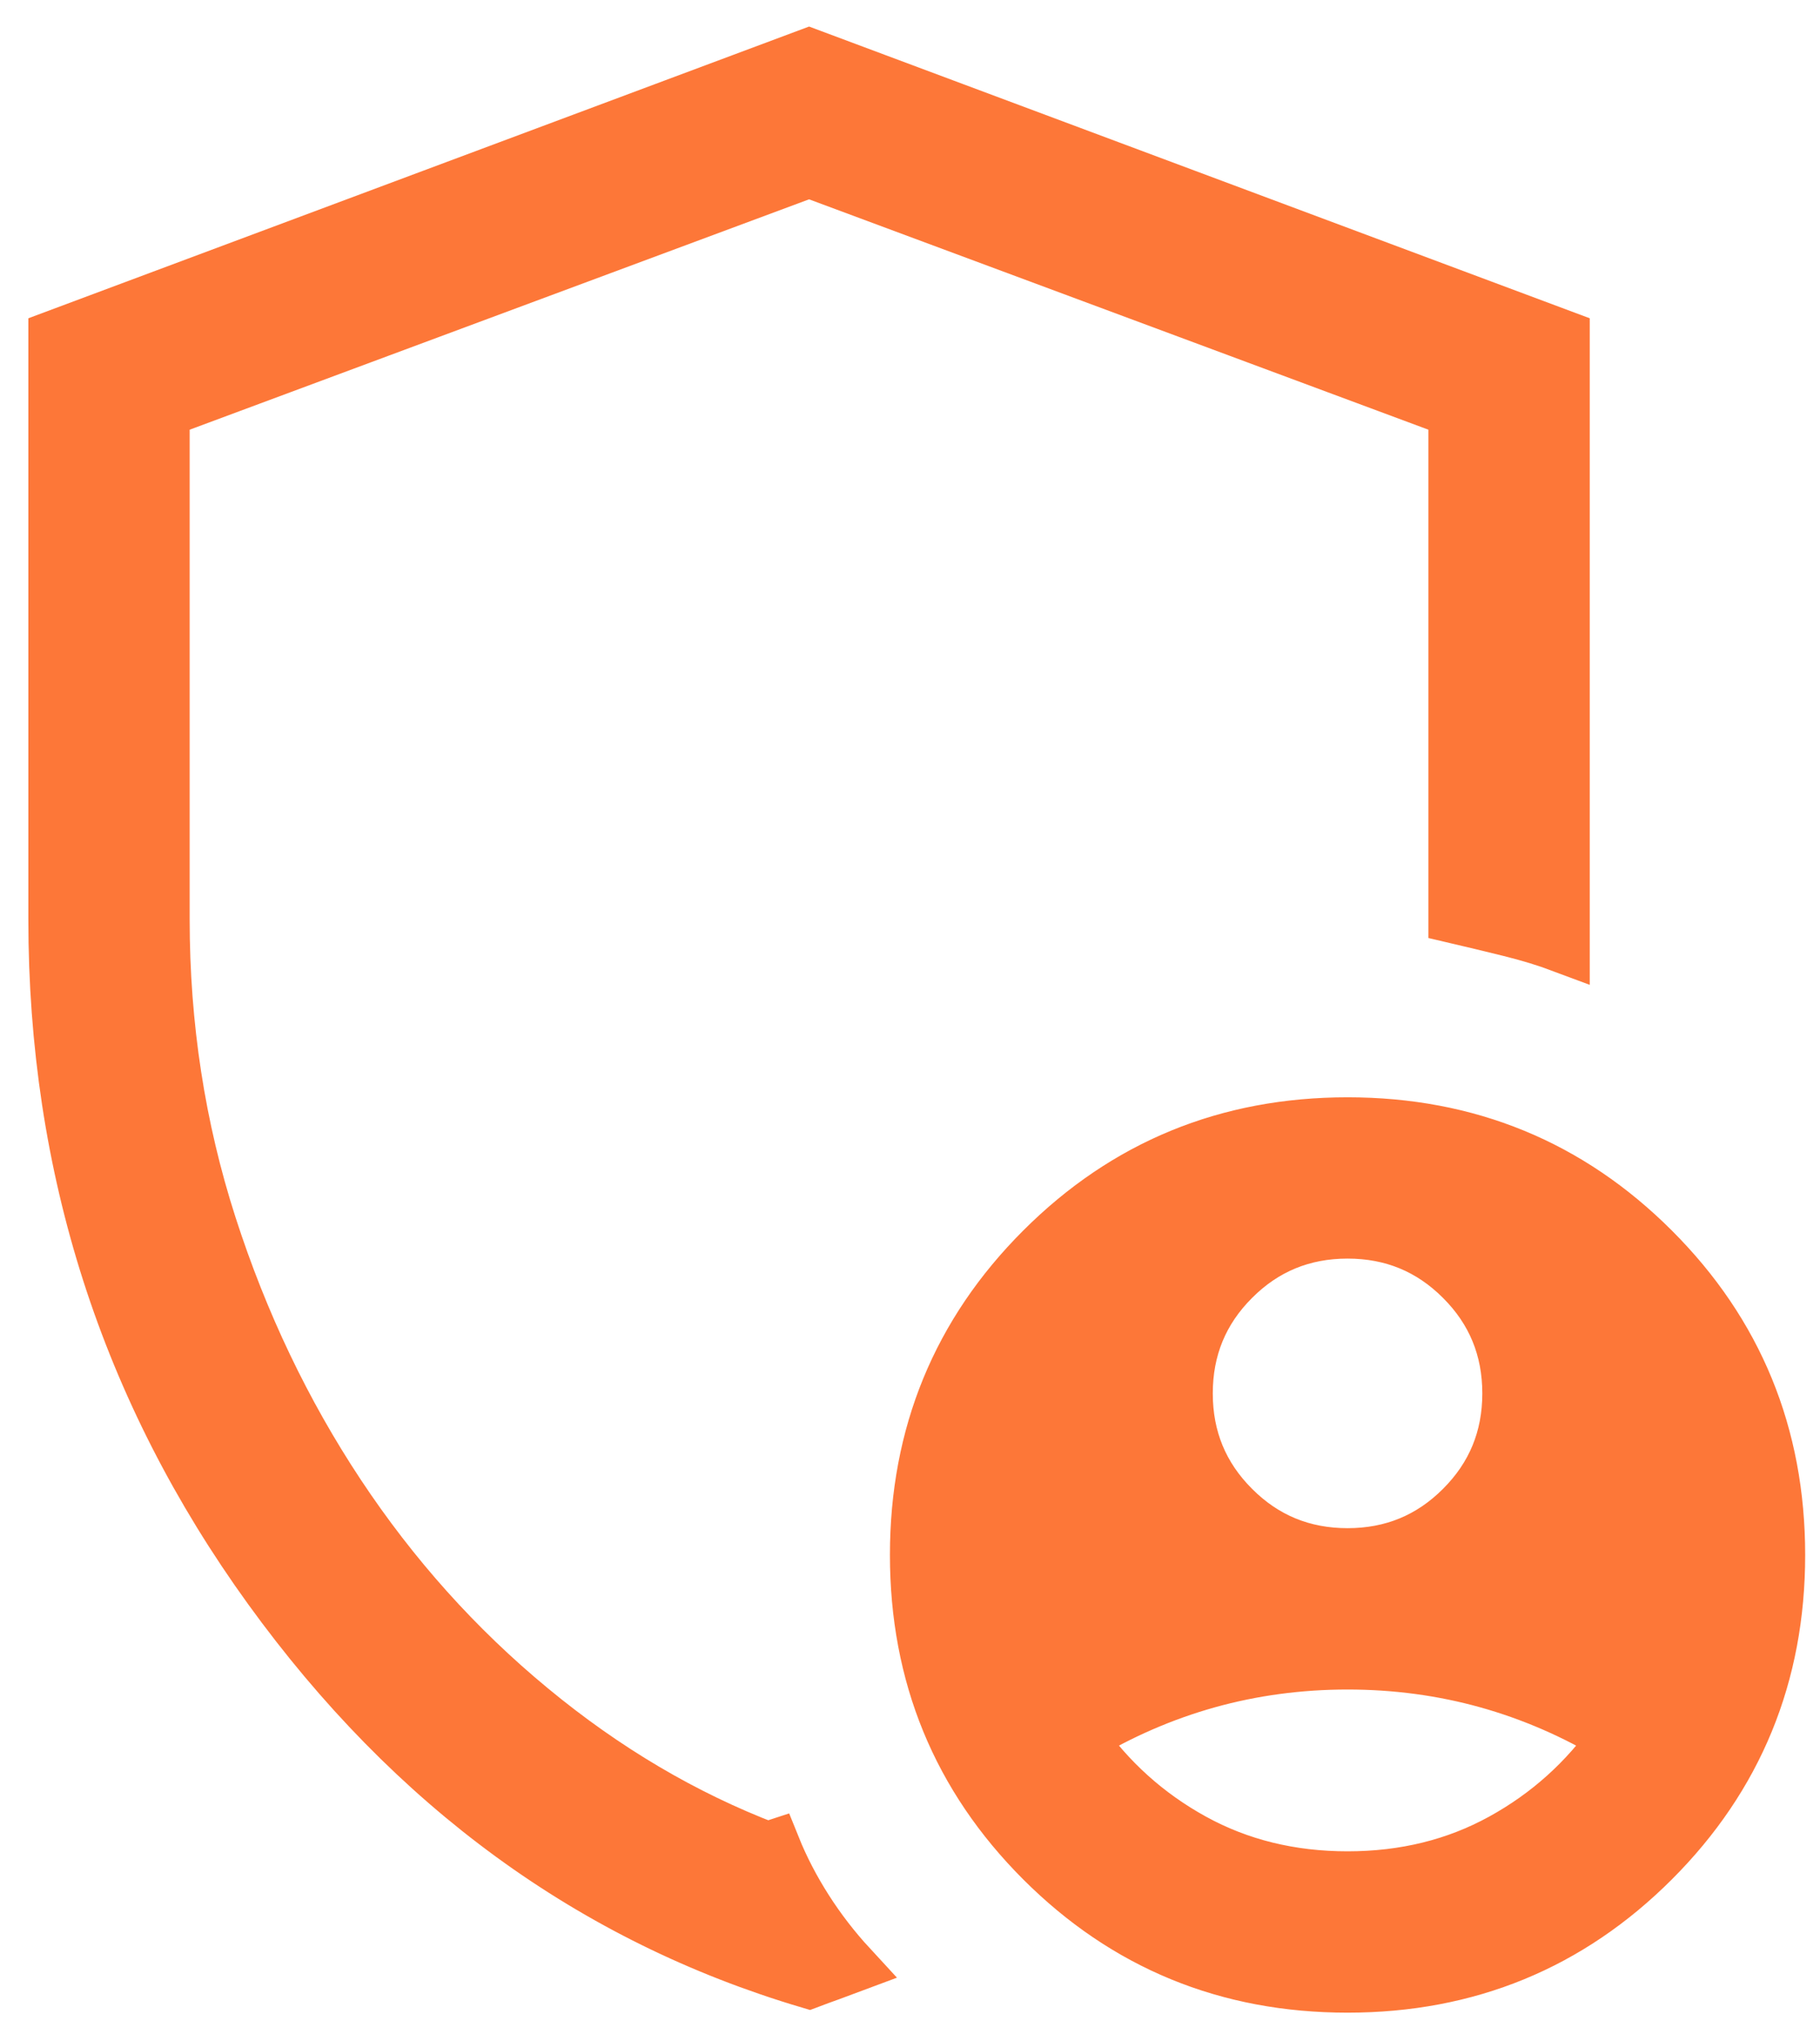 <svg width="33" height="37" viewBox="0 0 33 37" fill="none" xmlns="http://www.w3.org/2000/svg">
<path d="M24.434 28.189C25.247 28.189 25.939 27.904 26.508 27.334C27.078 26.765 27.363 26.073 27.363 25.26C27.363 24.446 27.078 23.754 26.508 23.185C25.939 22.615 25.247 22.33 24.434 22.33C23.62 22.33 22.928 22.615 22.359 23.185C21.789 23.754 21.504 24.446 21.504 25.26C21.504 26.073 21.789 26.765 22.359 27.334C22.928 27.904 23.62 28.189 24.434 28.189ZM24.434 34.047C25.468 34.047 26.401 33.817 27.235 33.358C28.069 32.899 28.759 32.279 29.304 31.497C28.563 31.049 27.786 30.711 26.972 30.483C26.159 30.256 25.312 30.142 24.434 30.142C23.555 30.142 22.709 30.256 21.895 30.483C21.081 30.711 20.304 31.049 19.563 31.497C20.109 32.279 20.798 32.899 21.632 33.358C22.466 33.817 23.4 34.047 24.434 34.047ZM14.67 35.925C10.746 34.761 7.487 32.384 4.892 28.795C2.297 25.206 1 21.164 1 16.667V6.107L14.67 1L28.339 6.107V17.152C28.046 17.042 27.724 16.943 27.374 16.857C27.023 16.77 26.694 16.691 26.386 16.619V7.452L14.67 3.095L2.953 7.452V16.667C2.953 18.598 3.238 20.447 3.807 22.214C4.377 23.982 5.153 25.607 6.135 27.09C7.118 28.574 8.28 29.87 9.623 30.979C10.964 32.088 12.395 32.933 13.915 33.514L14.028 33.477C14.185 33.867 14.382 34.246 14.617 34.614C14.852 34.982 15.119 35.328 15.417 35.651C15.284 35.701 15.16 35.746 15.043 35.788C14.927 35.829 14.802 35.875 14.67 35.925ZM24.434 36C22.258 36 20.412 35.242 18.896 33.726C17.38 32.21 16.622 30.364 16.622 28.189C16.622 26.013 17.38 24.167 18.896 22.652C20.412 21.136 22.258 20.378 24.434 20.378C26.609 20.378 28.455 21.136 29.971 22.652C31.487 24.167 32.245 26.013 32.245 28.189C32.245 30.364 31.487 32.21 29.971 33.726C28.455 35.242 26.609 36 24.434 36Z" fill="#FD7738" stroke="#FD7738" stroke-width="0.972"/>
</svg>
